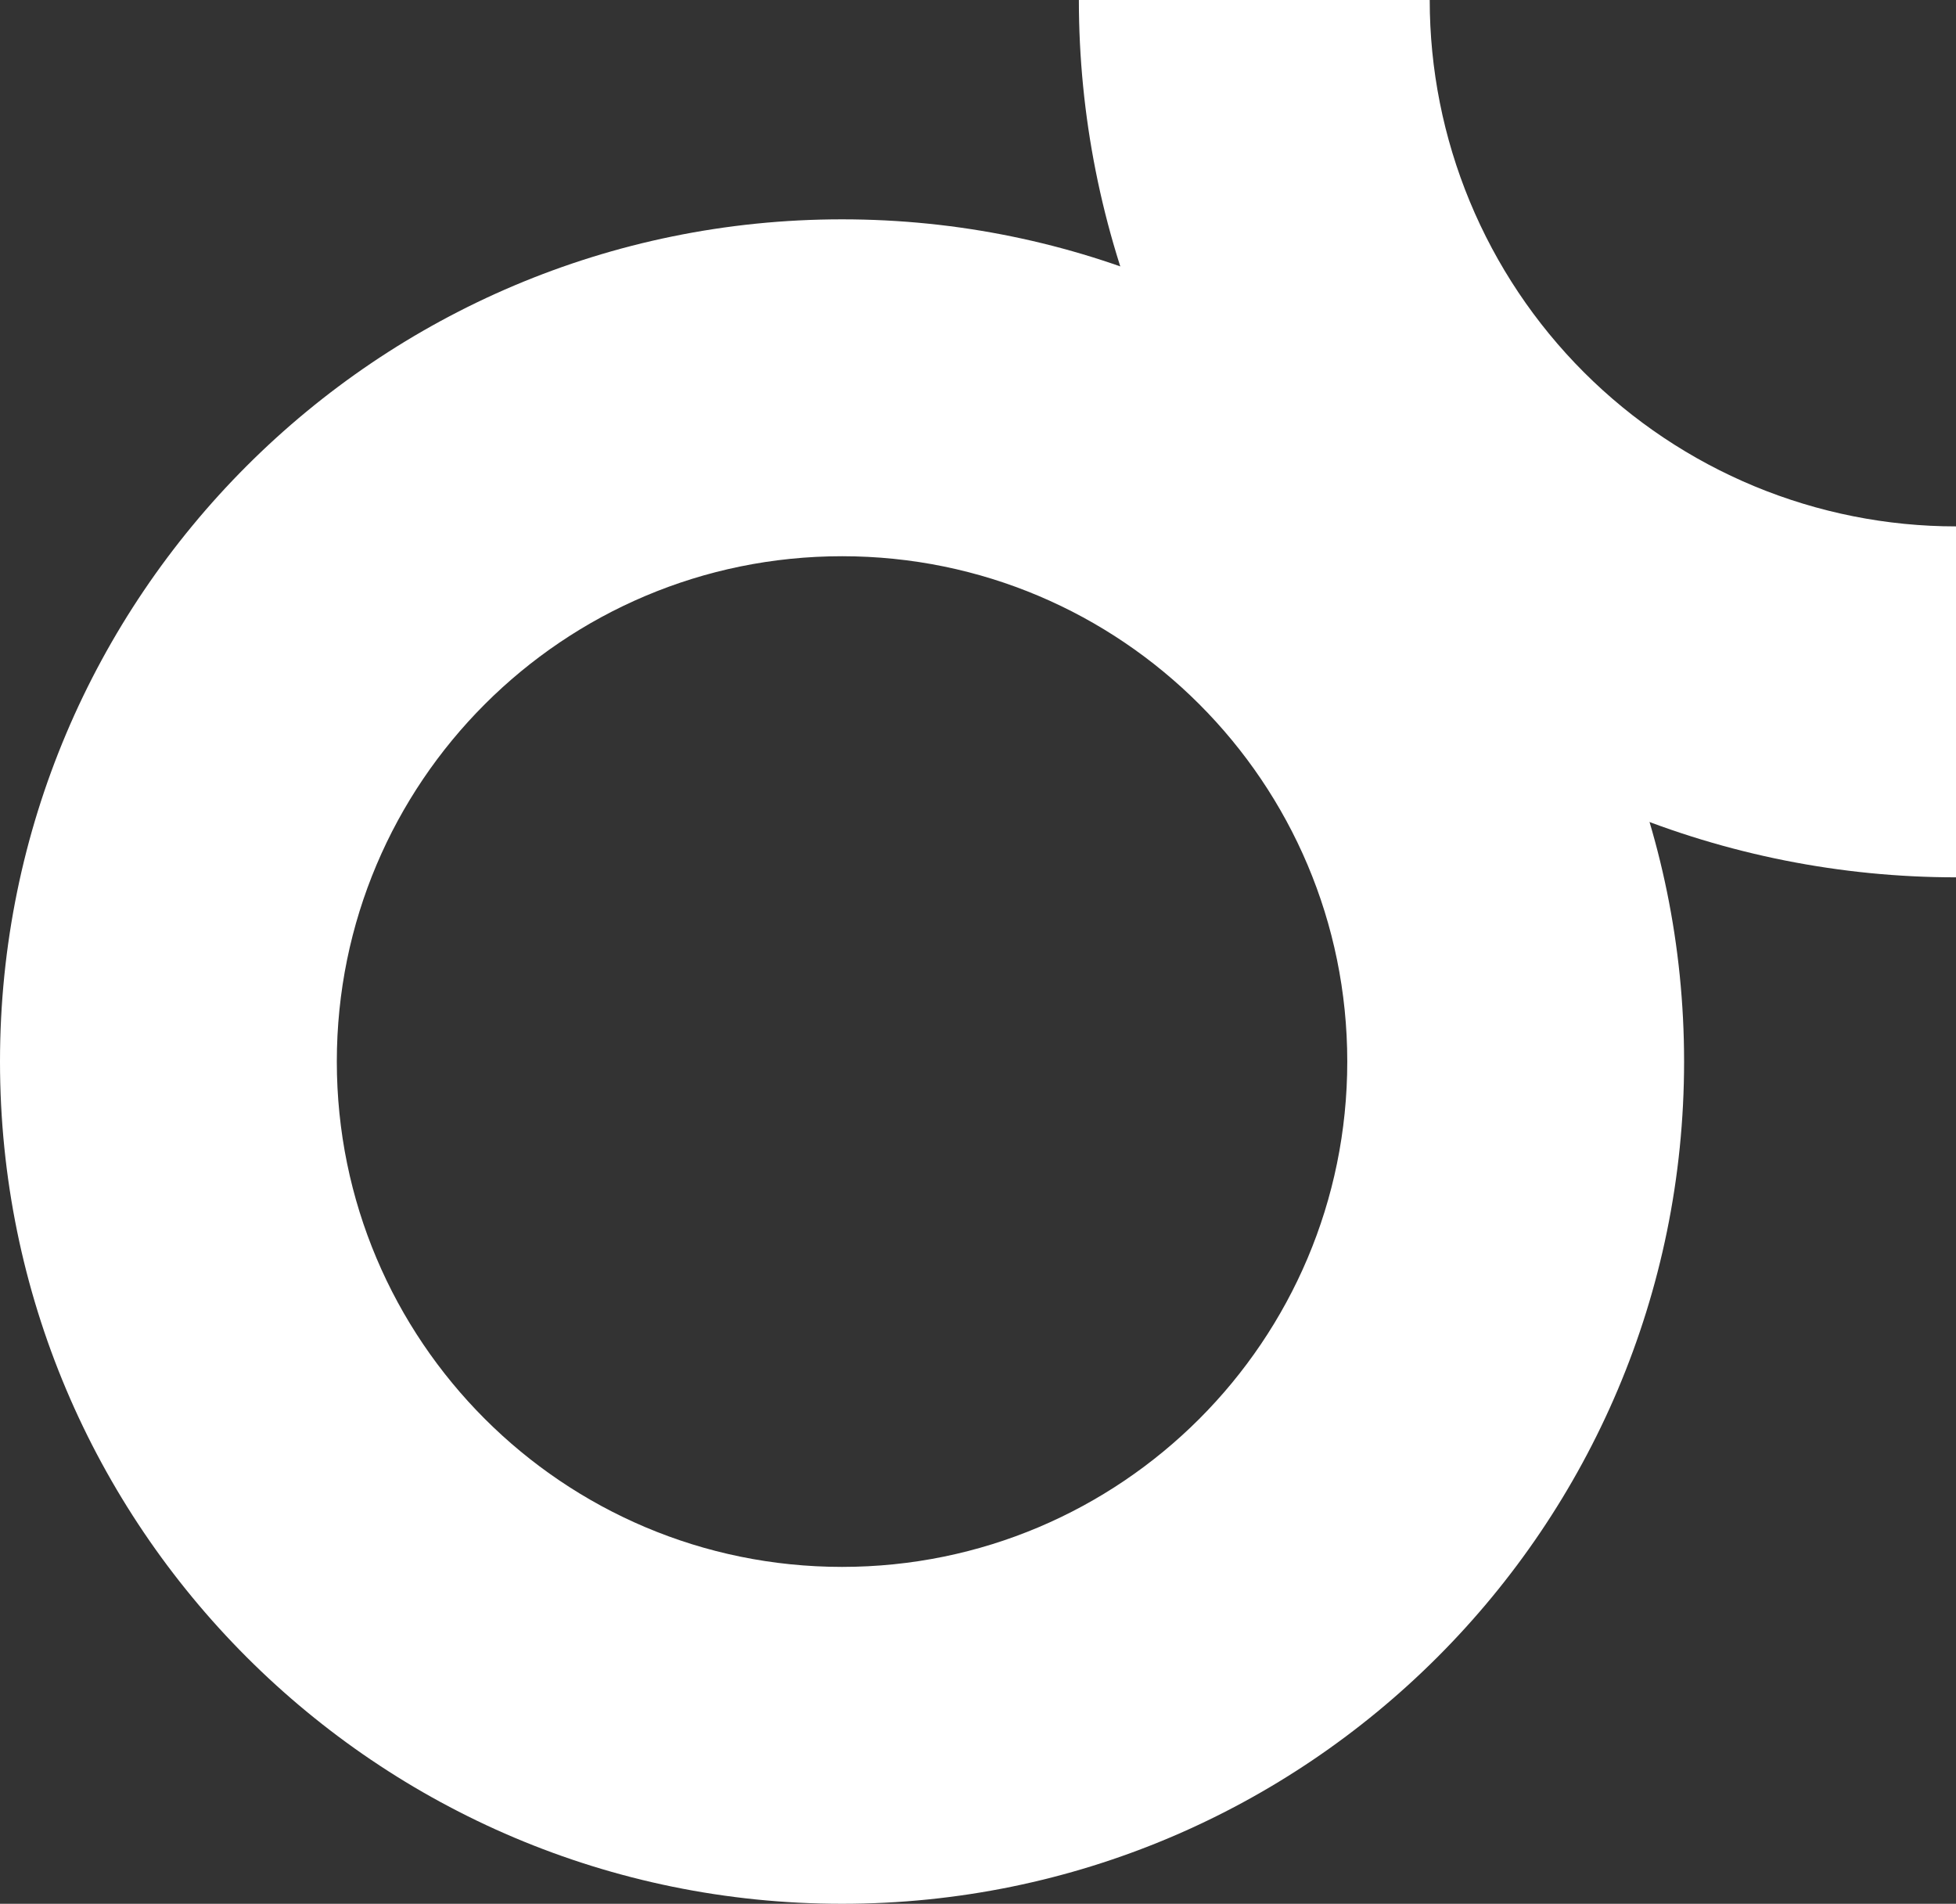 <svg width="446" height="434" viewBox="0 0 446 434" fill="none" xmlns="http://www.w3.org/2000/svg">
<rect x="0" y="0" width="446" height="434" fill="#333333" stroke="none"/>
<path d="M446 200C419.736 200 393.728 194.827 369.463 184.776C345.198 174.725 323.15 159.993 304.579 141.421C286.007 122.85 271.275 100.802 261.224 76.537C251.173 52.272 246 26.264 246 6.99382e-06L326 0C326 15.759 329.104 31.363 335.134 45.922C341.165 60.481 350.004 73.71 361.147 84.853C372.29 95.996 385.519 104.835 400.078 110.866C414.637 116.896 430.241 120 446 120L446 200Z" fill="white"/>
<path d="M0 242C0 348.039 85.961 434 192 434C298.039 434 384 348.039 384 242C384 135.961 298.039 50 192 50C85.961 50 0 135.961 0 242ZM307.2 242C307.2 305.623 255.623 357.2 192 357.2C128.377 357.2 76.8 305.623 76.8 242C76.8 178.377 128.377 126.8 192 126.8C255.623 126.8 307.2 178.377 307.2 242Z" fill="white"/>
</svg>
